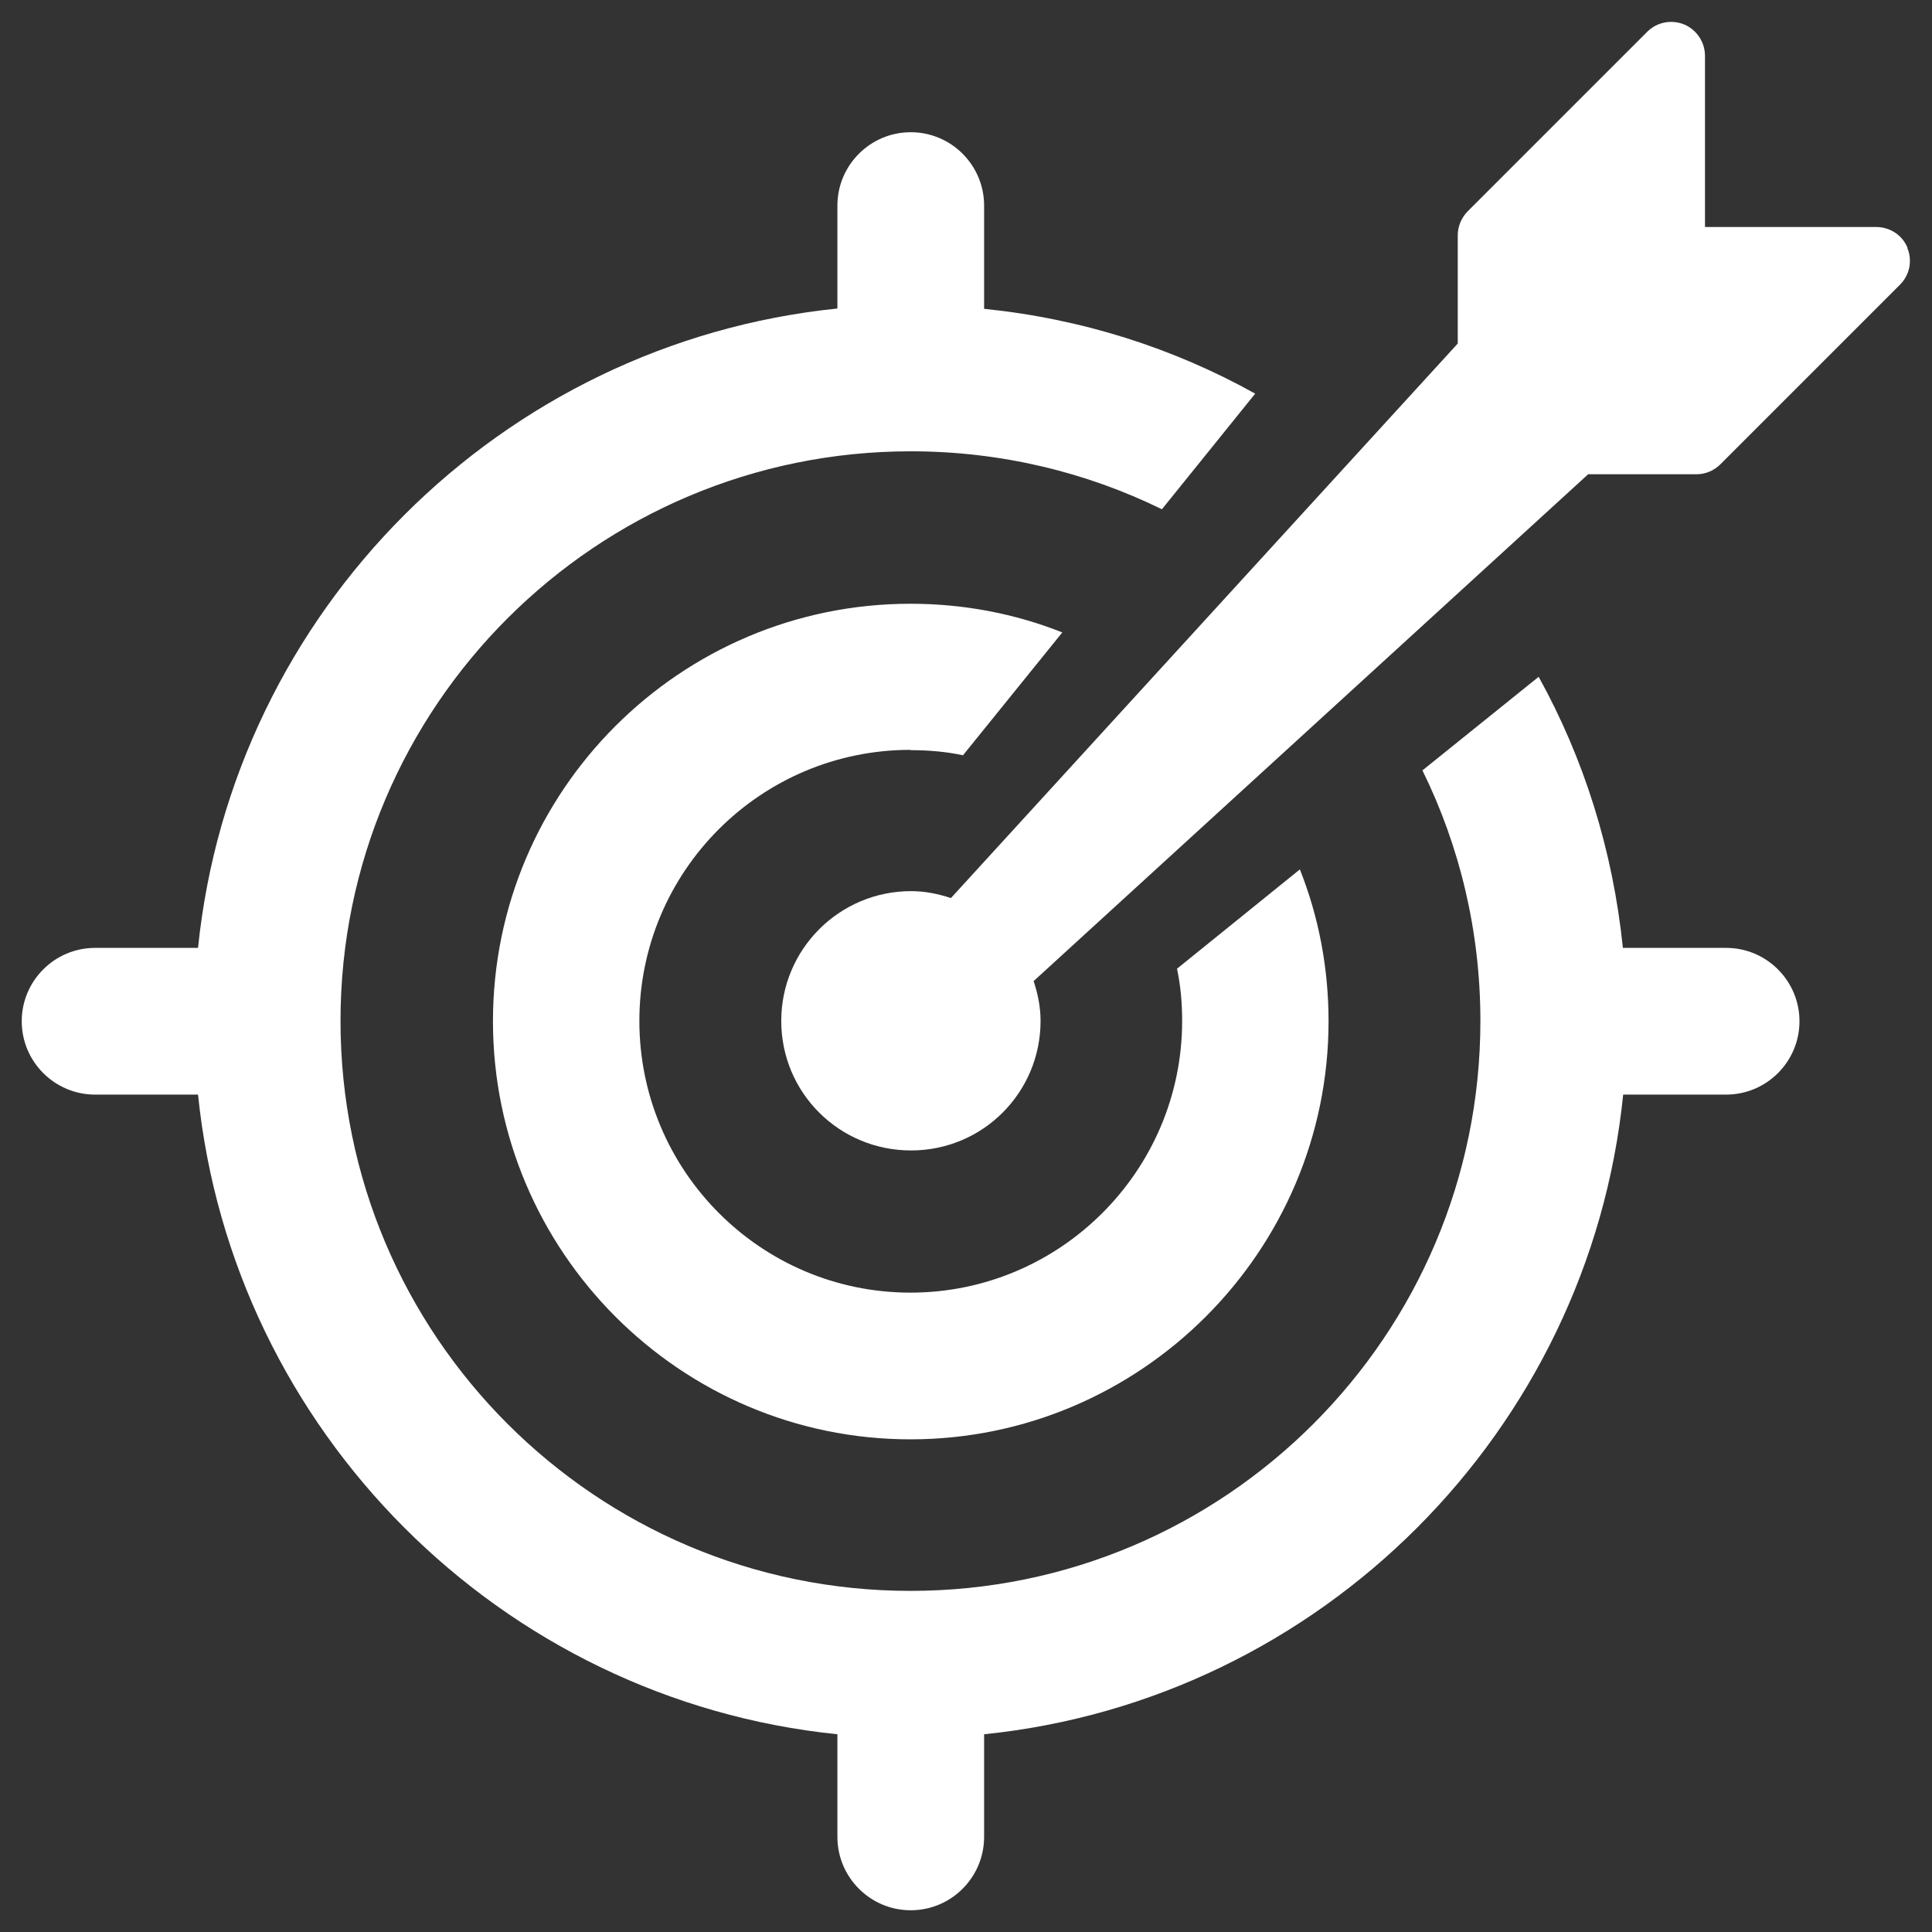 <svg xmlns="http://www.w3.org/2000/svg" id="Layer_1" viewBox="0 0 64 64"><rect x="0" y="0" width="64" height="64" fill="#333333" stroke="none"/><path d="M30.17,24.85c.59,0,1.18.05,1.73.17l3.29-4.07c-1.56-.62-3.26-.95-5.03-.95-7.63,0-13.83,6.2-13.83,13.83s6.21,13.85,13.83,13.85,13.85-6.22,13.85-13.85c0-1.77-.33-3.47-.95-5.03l-4.07,3.29c.12.56.17,1.14.17,1.73,0,4.96-4.04,9-9,9s-8.98-4.04-8.98-9,4.02-8.98,8.98-8.98Z" fill="#ffffff"/><path d="M63.19,8.21c-.17-.42-.58-.69-1.04-.69h-5.67V1.85c0-.45-.27-.86-.69-1.04-.42-.17-.9-.08-1.22.24l-5.95,5.95c-.21.21-.33.5-.33.79v3.59l-16.79,18.37c-.42-.14-.86-.23-1.32-.23-2.37,0-4.3,1.92-4.3,4.3s1.92,4.29,4.3,4.29,4.29-1.92,4.29-4.29c0-.46-.09-.9-.23-1.32l18.37-16.79h3.59c.3,0,.58-.12.79-.33l5.95-5.95c.32-.32.42-.8.24-1.22Z" fill="#ffffff"/><path d="M57.19,31.4h-3.43c-.33-3.23-1.29-6.27-2.79-8.98l-3.85,3.1c1.23,2.5,1.92,5.32,1.92,8.3,0,10.42-8.46,18.88-18.88,18.88s-18.88-8.46-18.88-18.88S19.75,14.95,30.17,14.95c2.98,0,5.81.69,8.32,1.92l3.09-3.83c-2.71-1.51-5.74-2.48-8.98-2.81v-3.42c0-1.34-1.09-2.43-2.43-2.43s-2.43,1.09-2.43,2.43v3.41c-11.15,1.14-20.04,10.03-21.18,21.18h-3.41c-1.34,0-2.43,1.09-2.43,2.43s1.09,2.43,2.43,2.43h3.41c1.14,11.15,10.03,20.05,21.18,21.19v3.4c0,1.34,1.09,2.43,2.43,2.43s2.43-1.09,2.43-2.43v-3.4c11.15-1.14,20.04-10.04,21.17-21.19h3.41c1.34,0,2.43-1.09,2.43-2.43s-1.09-2.43-2.43-2.43Z" fill="#ffffff"/></svg>